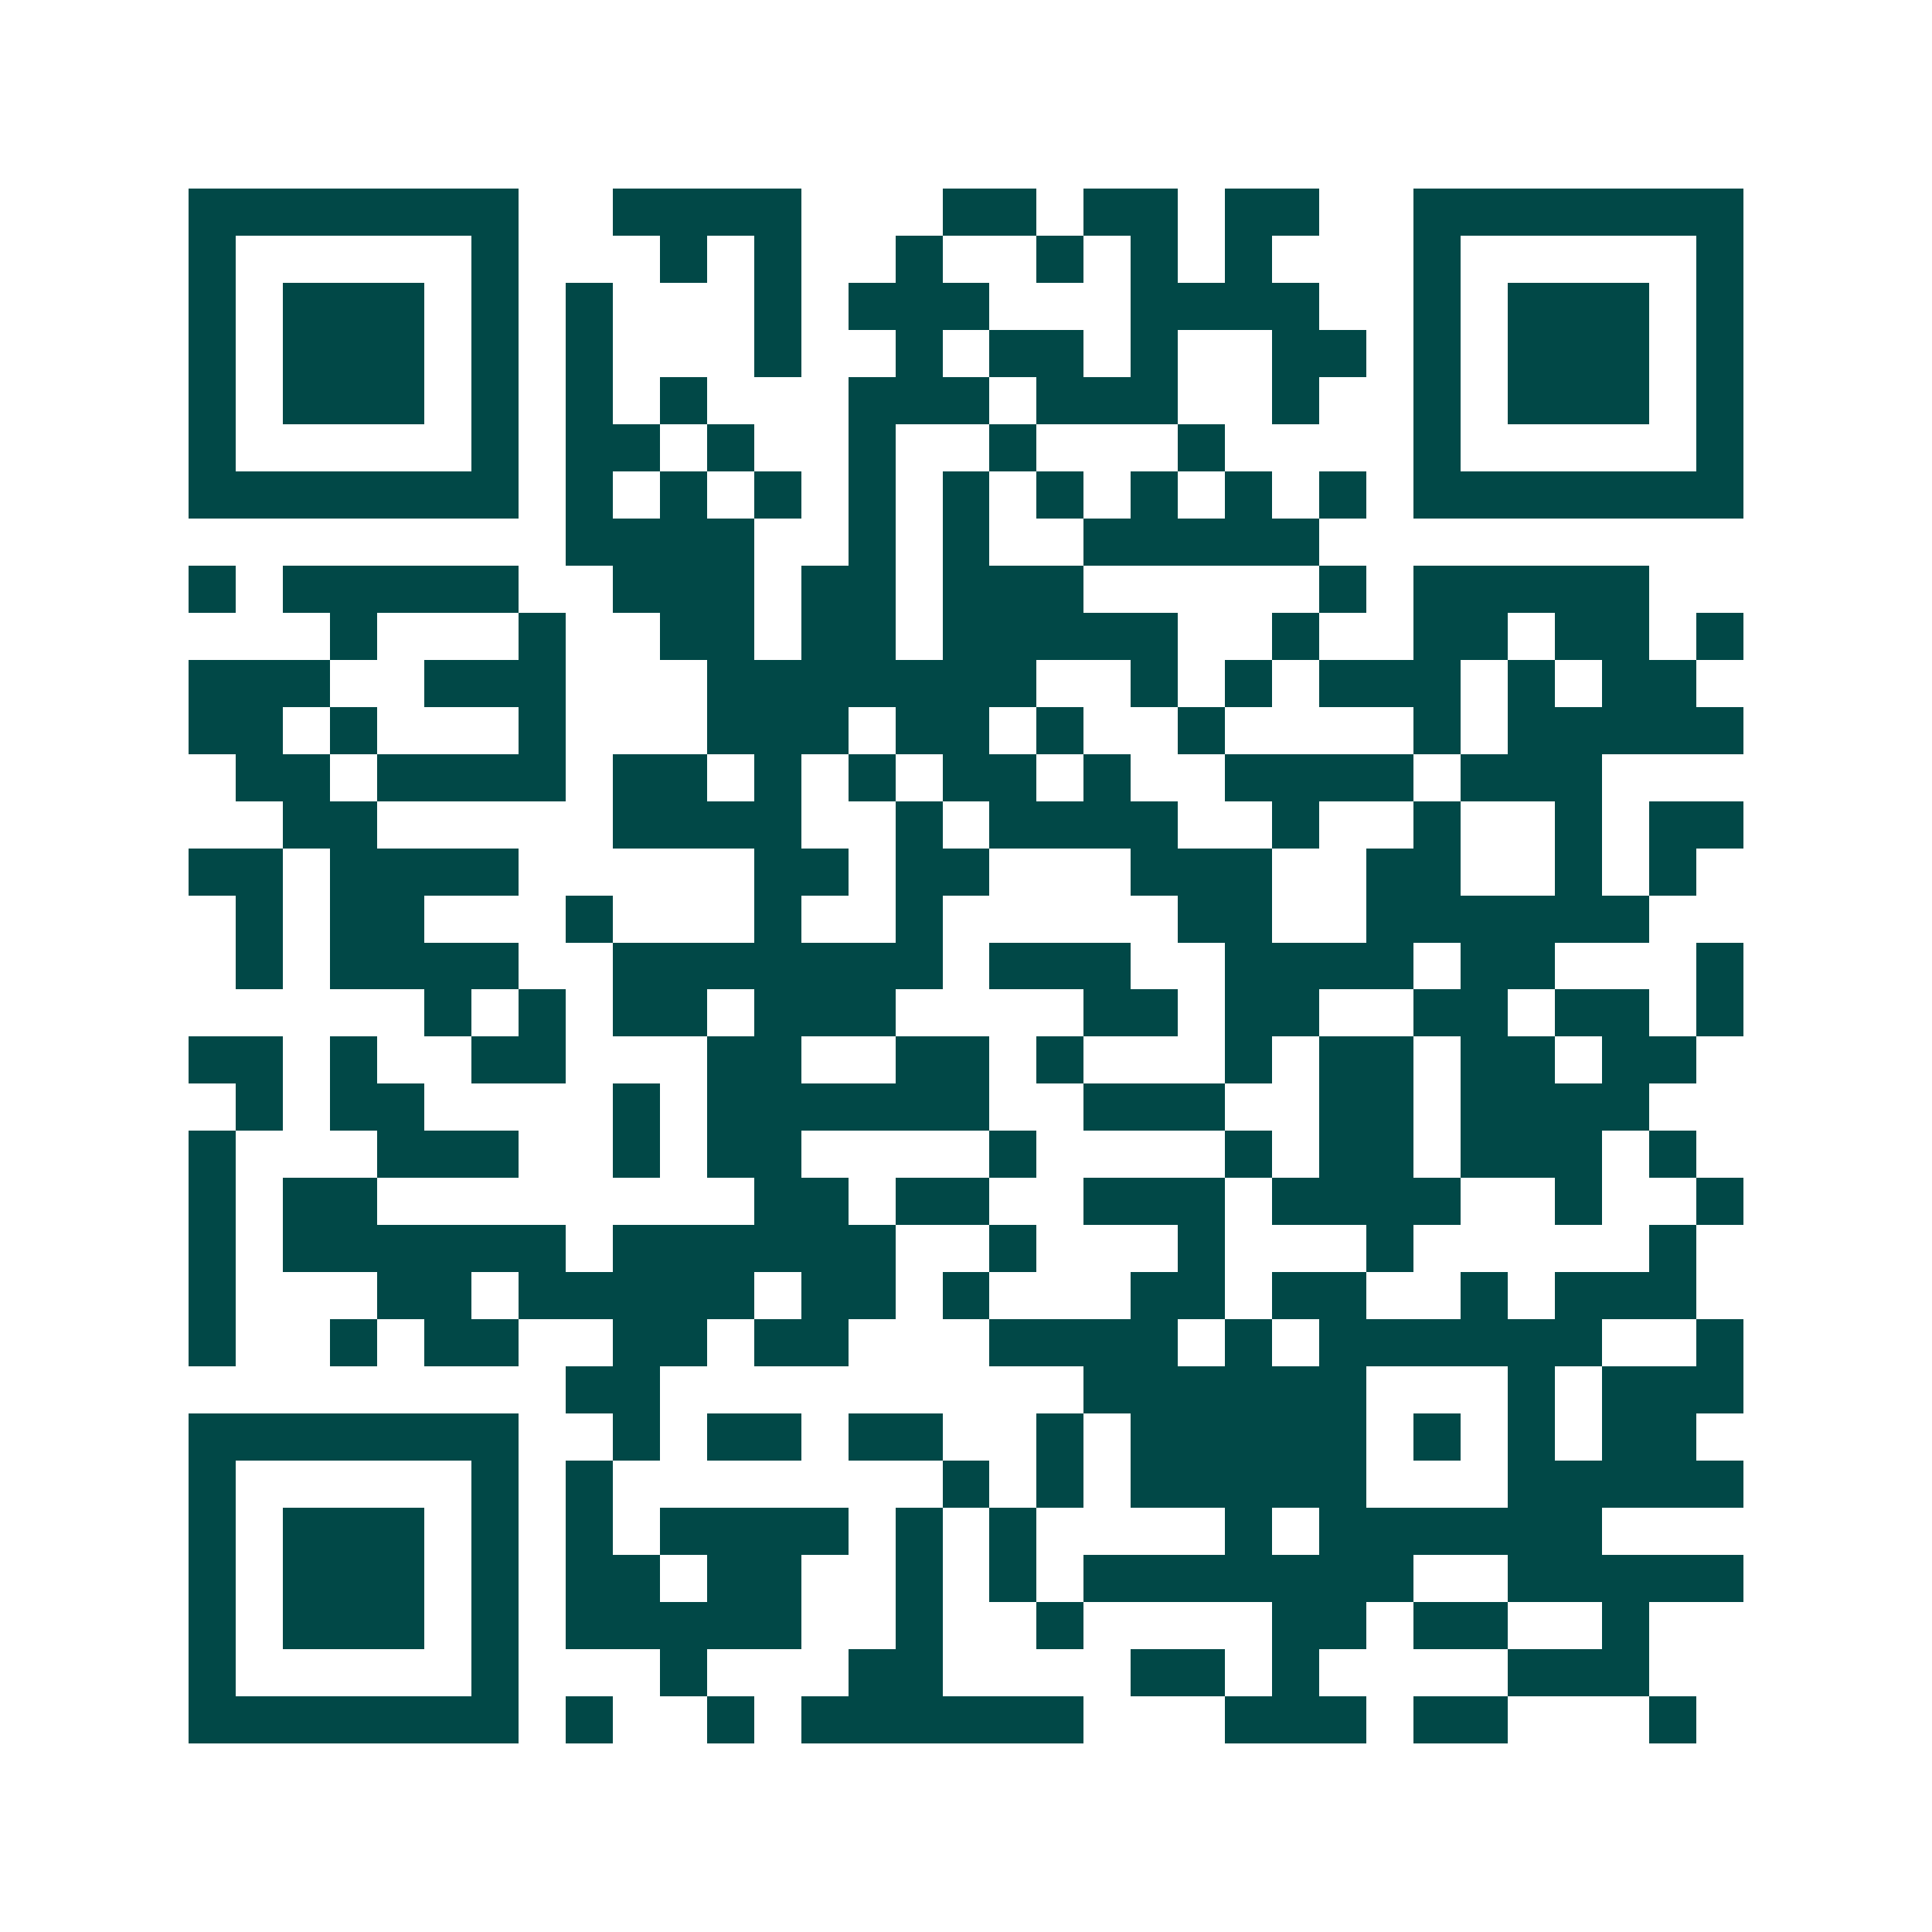 <svg xmlns="http://www.w3.org/2000/svg" width="200" height="200" viewBox="0 0 41 41" shape-rendering="crispEdges"><path fill="#ffffff" d="M0 0h41v41H0z"/><path stroke="#014847" d="M4 4.5h7m2 0h4m3 0h2m1 0h2m1 0h2m2 0h7M4 5.5h1m5 0h1m3 0h1m1 0h1m2 0h1m2 0h1m1 0h1m1 0h1m3 0h1m5 0h1M4 6.5h1m1 0h3m1 0h1m1 0h1m3 0h1m1 0h3m3 0h4m2 0h1m1 0h3m1 0h1M4 7.5h1m1 0h3m1 0h1m1 0h1m3 0h1m2 0h1m1 0h2m1 0h1m2 0h2m1 0h1m1 0h3m1 0h1M4 8.5h1m1 0h3m1 0h1m1 0h1m1 0h1m3 0h3m1 0h3m2 0h1m2 0h1m1 0h3m1 0h1M4 9.5h1m5 0h1m1 0h2m1 0h1m2 0h1m2 0h1m3 0h1m4 0h1m5 0h1M4 10.5h7m1 0h1m1 0h1m1 0h1m1 0h1m1 0h1m1 0h1m1 0h1m1 0h1m1 0h1m1 0h7M12 11.5h4m2 0h1m1 0h1m2 0h5M4 12.5h1m1 0h5m2 0h3m1 0h2m1 0h3m5 0h1m1 0h5M7 13.5h1m3 0h1m2 0h2m1 0h2m1 0h5m2 0h1m2 0h2m1 0h2m1 0h1M4 14.5h3m2 0h3m3 0h7m2 0h1m1 0h1m1 0h3m1 0h1m1 0h2M4 15.5h2m1 0h1m3 0h1m3 0h3m1 0h2m1 0h1m2 0h1m4 0h1m1 0h5M5 16.5h2m1 0h4m1 0h2m1 0h1m1 0h1m1 0h2m1 0h1m2 0h4m1 0h3M6 17.5h2m5 0h4m2 0h1m1 0h4m2 0h1m2 0h1m2 0h1m1 0h2M4 18.5h2m1 0h4m5 0h2m1 0h2m3 0h3m2 0h2m2 0h1m1 0h1M5 19.5h1m1 0h2m3 0h1m3 0h1m2 0h1m5 0h2m2 0h6M5 20.5h1m1 0h4m2 0h7m1 0h3m2 0h4m1 0h2m3 0h1M9 21.5h1m1 0h1m1 0h2m1 0h3m4 0h2m1 0h2m2 0h2m1 0h2m1 0h1M4 22.5h2m1 0h1m2 0h2m3 0h2m2 0h2m1 0h1m3 0h1m1 0h2m1 0h2m1 0h2M5 23.5h1m1 0h2m4 0h1m1 0h6m2 0h3m2 0h2m1 0h4M4 24.5h1m3 0h3m2 0h1m1 0h2m4 0h1m4 0h1m1 0h2m1 0h3m1 0h1M4 25.5h1m1 0h2m8 0h2m1 0h2m2 0h3m1 0h4m2 0h1m2 0h1M4 26.5h1m1 0h6m1 0h6m2 0h1m3 0h1m3 0h1m5 0h1M4 27.5h1m3 0h2m1 0h5m1 0h2m1 0h1m3 0h2m1 0h2m2 0h1m1 0h3M4 28.5h1m2 0h1m1 0h2m2 0h2m1 0h2m3 0h4m1 0h1m1 0h6m2 0h1M12 29.5h2m9 0h6m3 0h1m1 0h3M4 30.5h7m2 0h1m1 0h2m1 0h2m2 0h1m1 0h5m1 0h1m1 0h1m1 0h2M4 31.5h1m5 0h1m1 0h1m7 0h1m1 0h1m1 0h5m3 0h5M4 32.5h1m1 0h3m1 0h1m1 0h1m1 0h4m1 0h1m1 0h1m4 0h1m1 0h6M4 33.5h1m1 0h3m1 0h1m1 0h2m1 0h2m2 0h1m1 0h1m1 0h7m2 0h5M4 34.5h1m1 0h3m1 0h1m1 0h5m2 0h1m2 0h1m4 0h2m1 0h2m2 0h1M4 35.5h1m5 0h1m3 0h1m3 0h2m4 0h2m1 0h1m4 0h3M4 36.5h7m1 0h1m2 0h1m1 0h6m3 0h3m1 0h2m3 0h1"/></svg>
